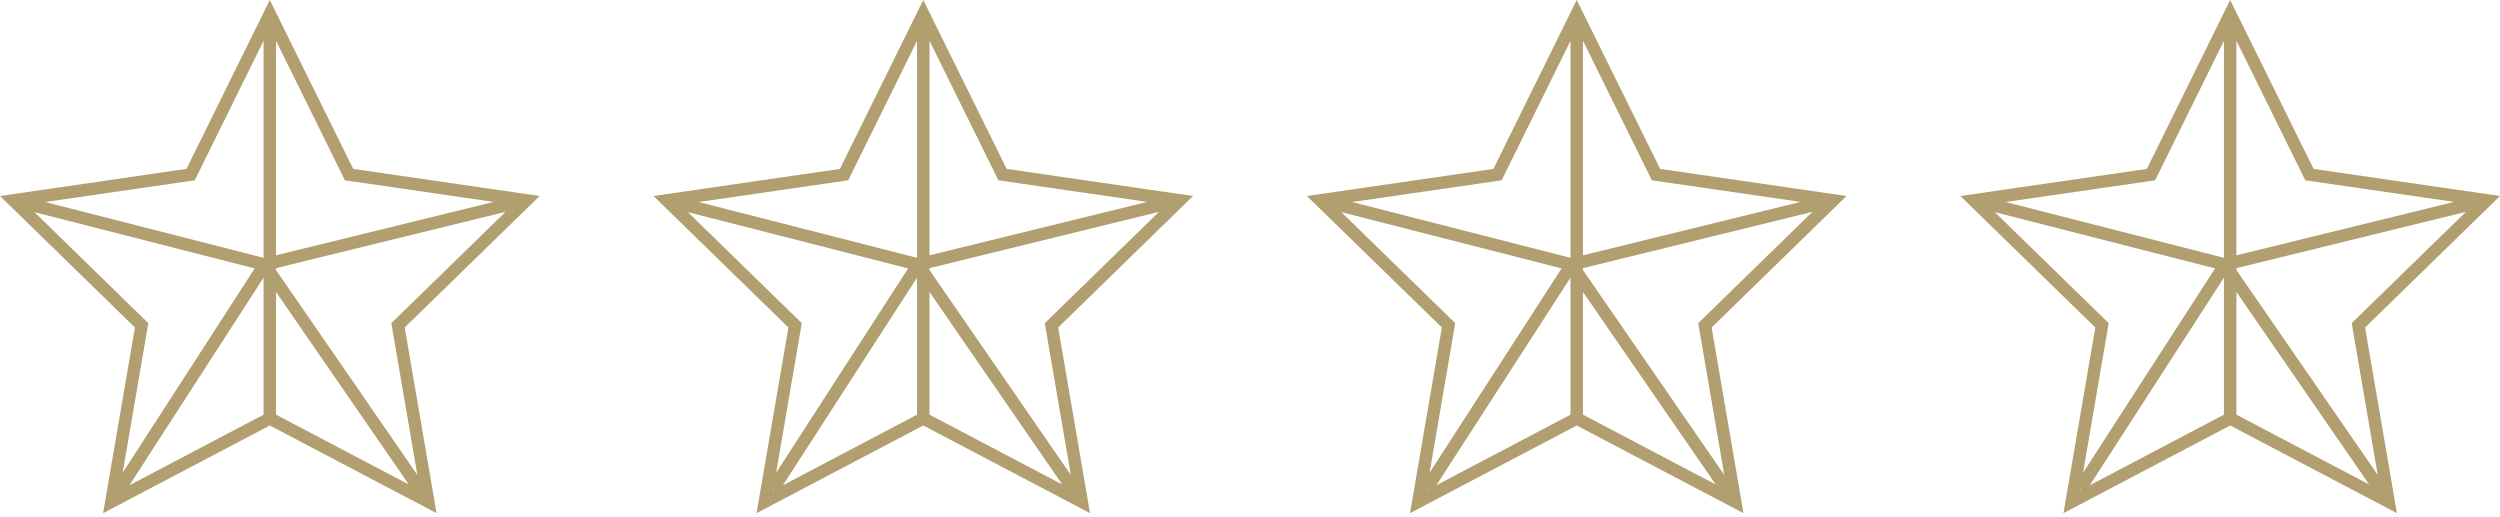 <?xml version="1.0" encoding="UTF-8" standalone="no"?>
<svg version="1.1" xmlns="http://www.w3.org/2000/svg" xmlns:xlink="http://www.w3.org/1999/xlink" width="300" height="62">
	<g id="dp_dp001" transform="matrix(1,0,0,1,649.792,-967.651)">
		<path id="dp_path002" fill="#b29f70" fill-rule="evenodd" stroke="none" stroke-width="0" d="M -372.161,987.919 L -382.171,967.651 L -392.172,987.919 L -414.547,991.171 L -398.355,1006.95 L -402.176,1029.23 L -382.171,1018.71 L -362.16,1029.23 L -365.981,1006.95 L -349.792,991.171 Z M -355.308,991.879 L -381.421,998.287 L -381.421,972.544 L -373.156,989.288 Z M -381.421,1002.69 L -365.496,1025.79 L -381.421,1017.41 Z M -382.919,1017.41 L -399.015,1025.88 L -382.919,1000.97 Z M -391.177,989.288 L -382.919,972.548 L -382.919,998.589 L -409.125,991.892 Z M -410.412,993.109 L -383.984,999.861 L -399.825,1024.38 L -396.748,1006.43 Z M -400.167,1026.36 L -400.061,1026.43 L -400.189,1026.5 Z M -364.465,1024.64 L -381.421,1000.06 L -381.421,999.829 L -353.888,993.073 L -367.588,1006.43 Z "/>
		<path id="dp_path003" fill="#b29f70" fill-rule="evenodd" stroke="none" stroke-width="0" d="M -450.576,987.919 L -460.587,967.651 L -470.587,987.919 L -492.963,991.171 L -476.769,1006.95 L -480.592,1029.23 L -460.587,1018.71 L -440.575,1029.23 L -444.397,1006.95 L -428.208,991.171 Z M -433.723,991.879 L -459.836,998.287 L -459.836,972.544 L -451.571,989.288 Z M -459.836,1002.69 L -443.908,1025.79 L -459.836,1017.41 Z M -461.333,1017.41 L -477.429,1025.88 L -461.333,1000.97 Z M -469.592,989.288 L -461.333,972.548 L -461.333,998.589 L -487.54,991.892 Z M -488.828,993.109 L -462.399,999.861 L -478.241,1024.38 L -475.163,1006.43 Z M -478.583,1026.36 L -478.476,1026.43 L -478.605,1026.5 Z M -442.88,1024.64 L -459.836,1000.06 L -459.836,999.829 L -432.303,993.073 L -446.004,1006.43 Z "/>
		<path id="dp_path004" fill="#b29f70" fill-rule="evenodd" stroke="none" stroke-width="0" d="M -528.991,987.919 L -539.001,967.651 L -549.003,987.919 L -571.377,991.171 L -555.184,1006.95 L -559.007,1029.23 L -539.001,1018.71 L -518.989,1029.23 L -522.812,1006.95 L -506.623,991.171 Z M -512.137,991.879 L -538.251,998.287 L -538.251,972.544 L -529.985,989.288 Z M -538.251,1002.69 L -522.325,1025.79 L -538.251,1017.41 Z M -539.748,1017.41 L -555.844,1025.88 L -539.748,1000.97 Z M -548.007,989.288 L -539.748,972.548 L -539.748,998.589 L -565.955,991.892 Z M -567.243,993.109 L -540.815,999.861 L -556.656,1024.38 L -553.577,1006.43 Z M -556.997,1026.36 L -556.891,1026.43 L -557.02,1026.5 Z M -521.295,1024.64 L -538.251,1000.06 L -538.251,999.829 L -510.719,993.073 L -524.419,1006.43 Z "/>
		<path id="dp_path005" fill="#b29f70" fill-rule="evenodd" stroke="none" stroke-width="0" d="M -607.405,987.919 L -617.416,967.651 L -627.417,987.919 L -649.792,991.171 L -633.6,1006.95 L -637.421,1029.23 L -617.416,1018.71 L -597.405,1029.23 L -601.227,1006.95 L -585.037,991.171 Z M -590.553,991.879 L -616.667,998.287 L -616.667,972.544 L -608.401,989.288 Z M -616.667,1002.69 L -600.737,1025.79 L -616.667,1017.41 Z M -618.164,1017.41 L -634.26,1025.88 L -618.164,1000.97 Z M -626.423,989.288 L -618.164,972.548 L -618.164,998.589 L -644.369,991.892 Z M -645.657,993.109 L -619.229,999.861 L -635.071,1024.38 L -631.993,1006.43 Z M -635.412,1026.36 L -635.305,1026.43 L -635.435,1026.5 Z M -599.711,1024.64 L -616.667,1000.06 L -616.667,999.829 L -589.133,993.073 L -602.833,1006.43 Z "/>
	</g>
</svg>